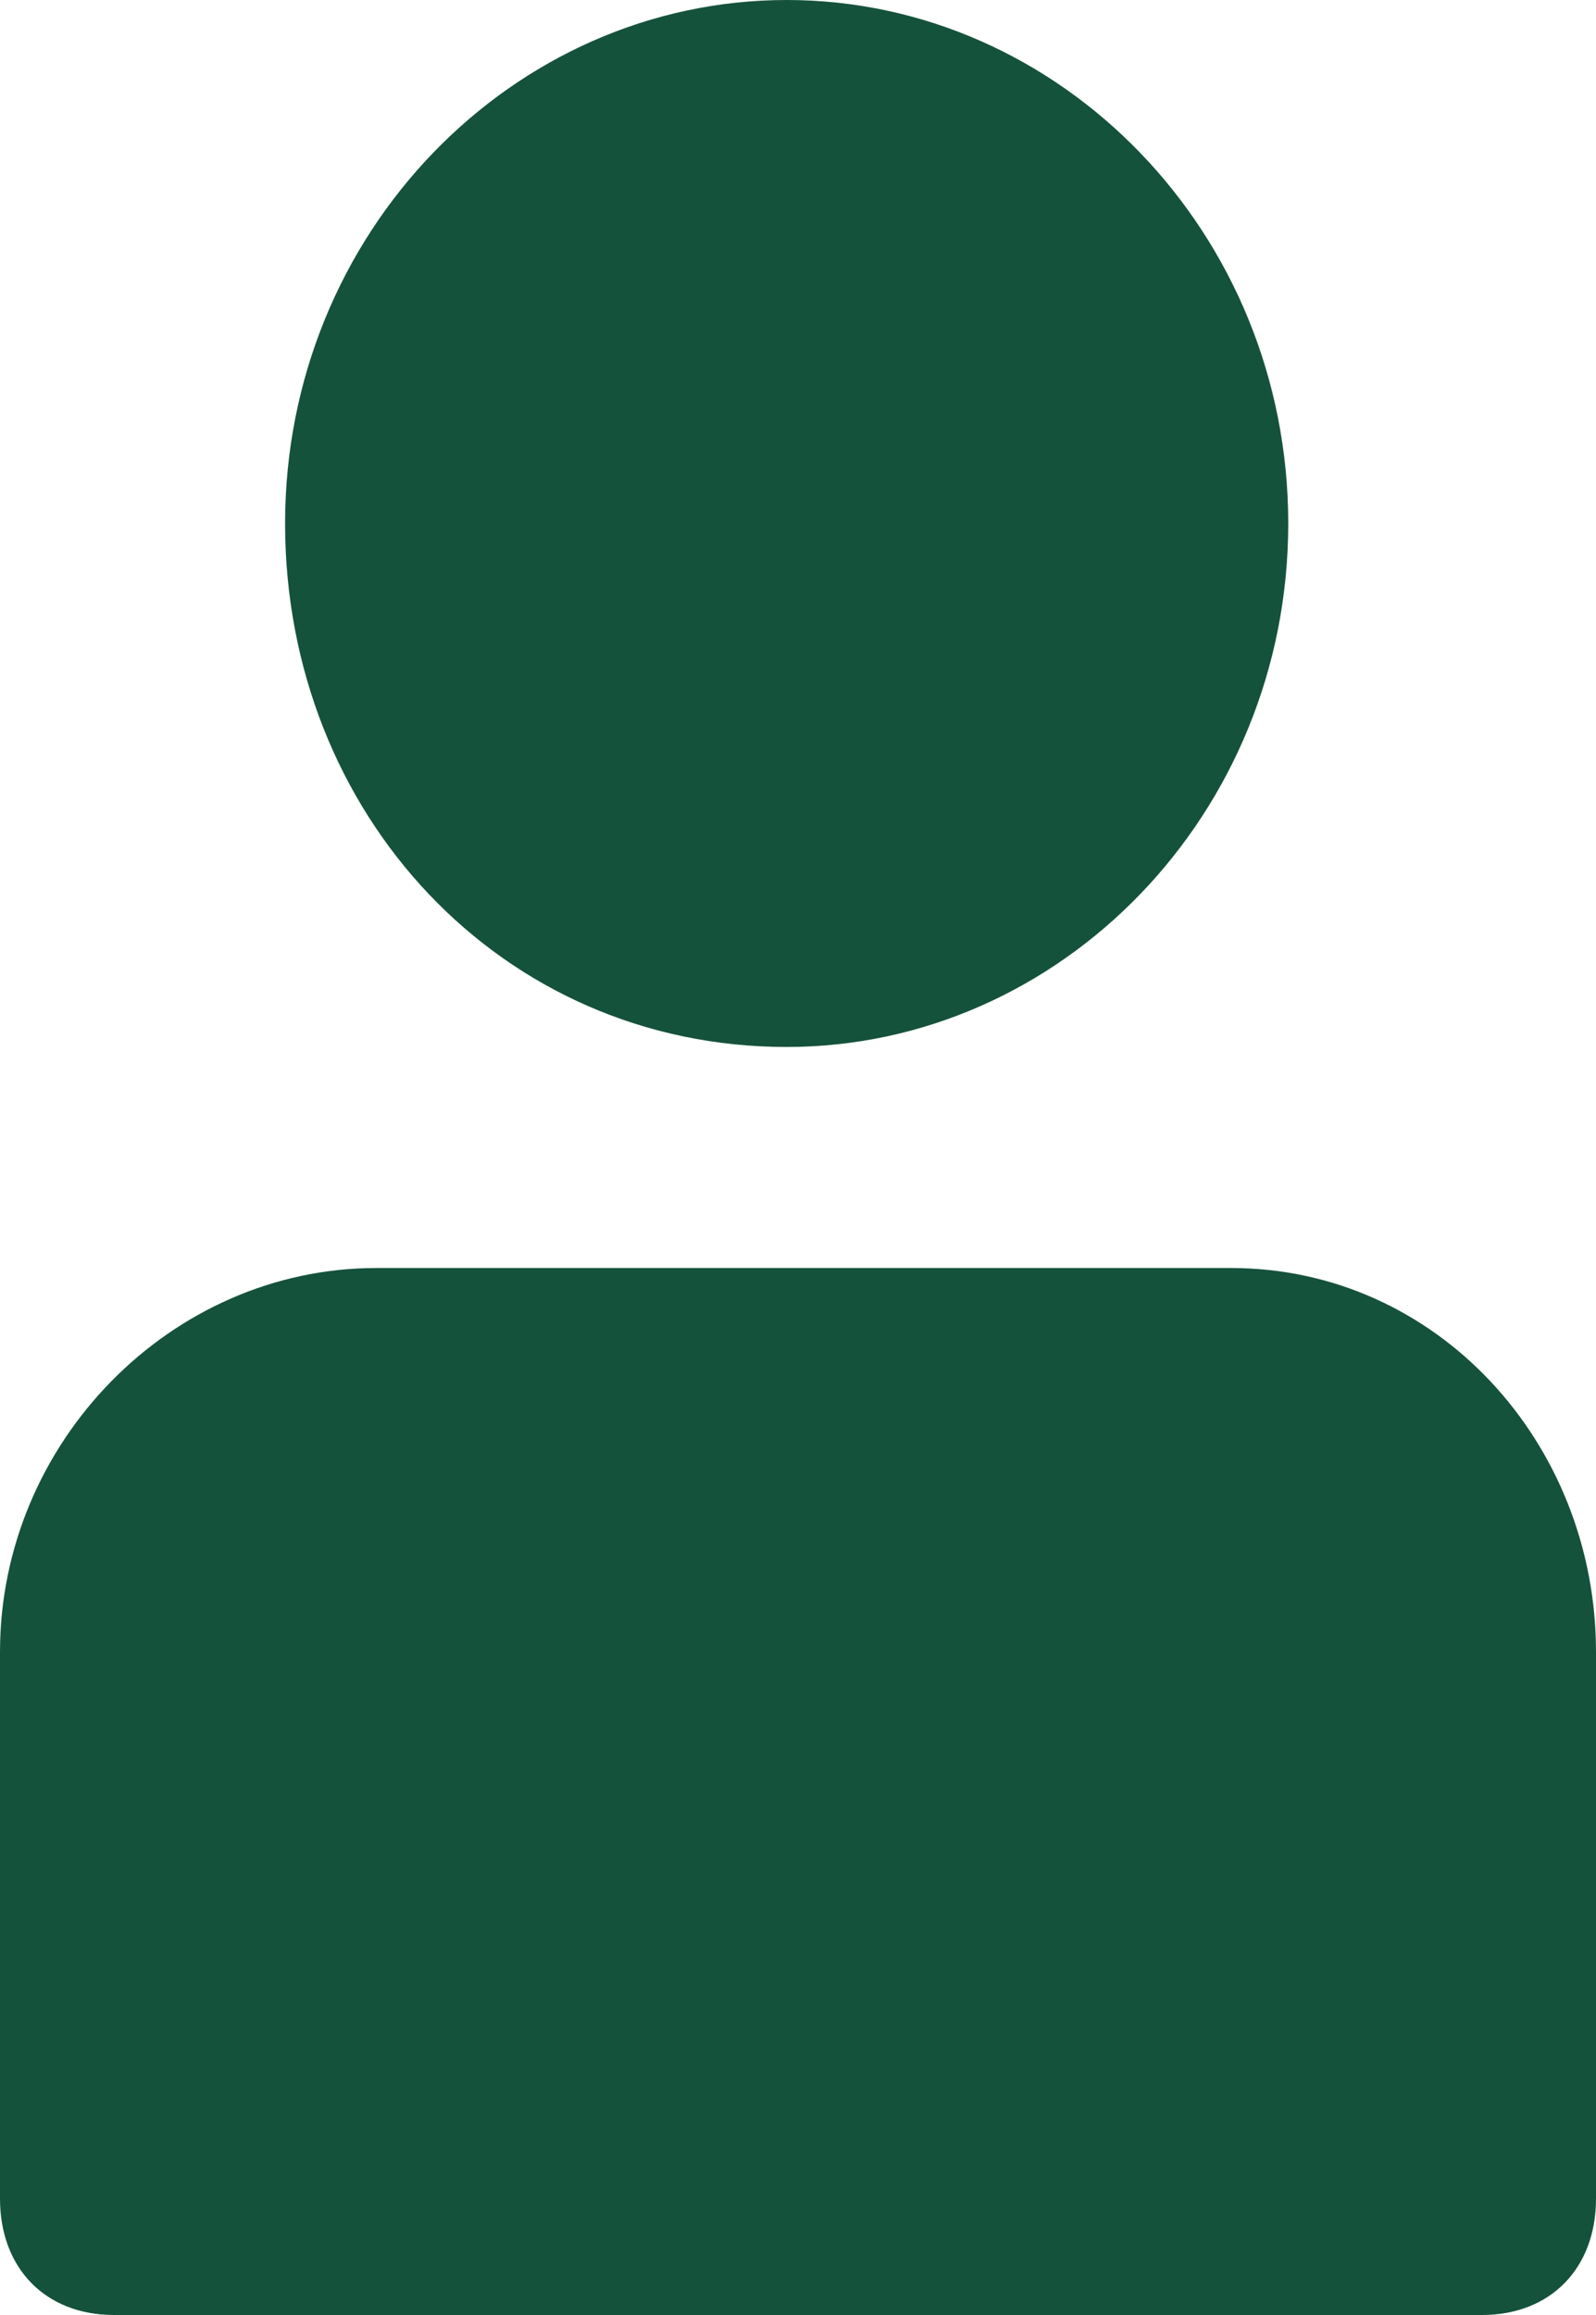 <svg width="40" height="58" viewBox="0 0 40 58" fill="none" xmlns="http://www.w3.org/2000/svg">
<g clip-path="url(#clip0_162_737)">
<path d="M30.857 31.769H9.429C4.286 31.769 0 36.141 0 41.387V55.086C0 56.834 1.143 58 2.857 58H37.143C38.857 58 40 56.834 40 55.086V41.387C40 36.141 36 31.769 30.857 31.769Z" fill="#15523C"/>
<path d="M19.716 26.231C26.573 26.231 32.287 20.402 32.287 13.116C32.287 5.829 26.573 0 19.716 0C12.859 0 7.145 5.829 7.145 13.116C7.145 20.402 12.573 26.231 19.716 26.231Z" fill="#15523C"/>
</g>
<defs>
<clipPath id="clip0_162_737">
<rect width="40" height="58" fill="white"/>
</clipPath>
</defs>
</svg>
